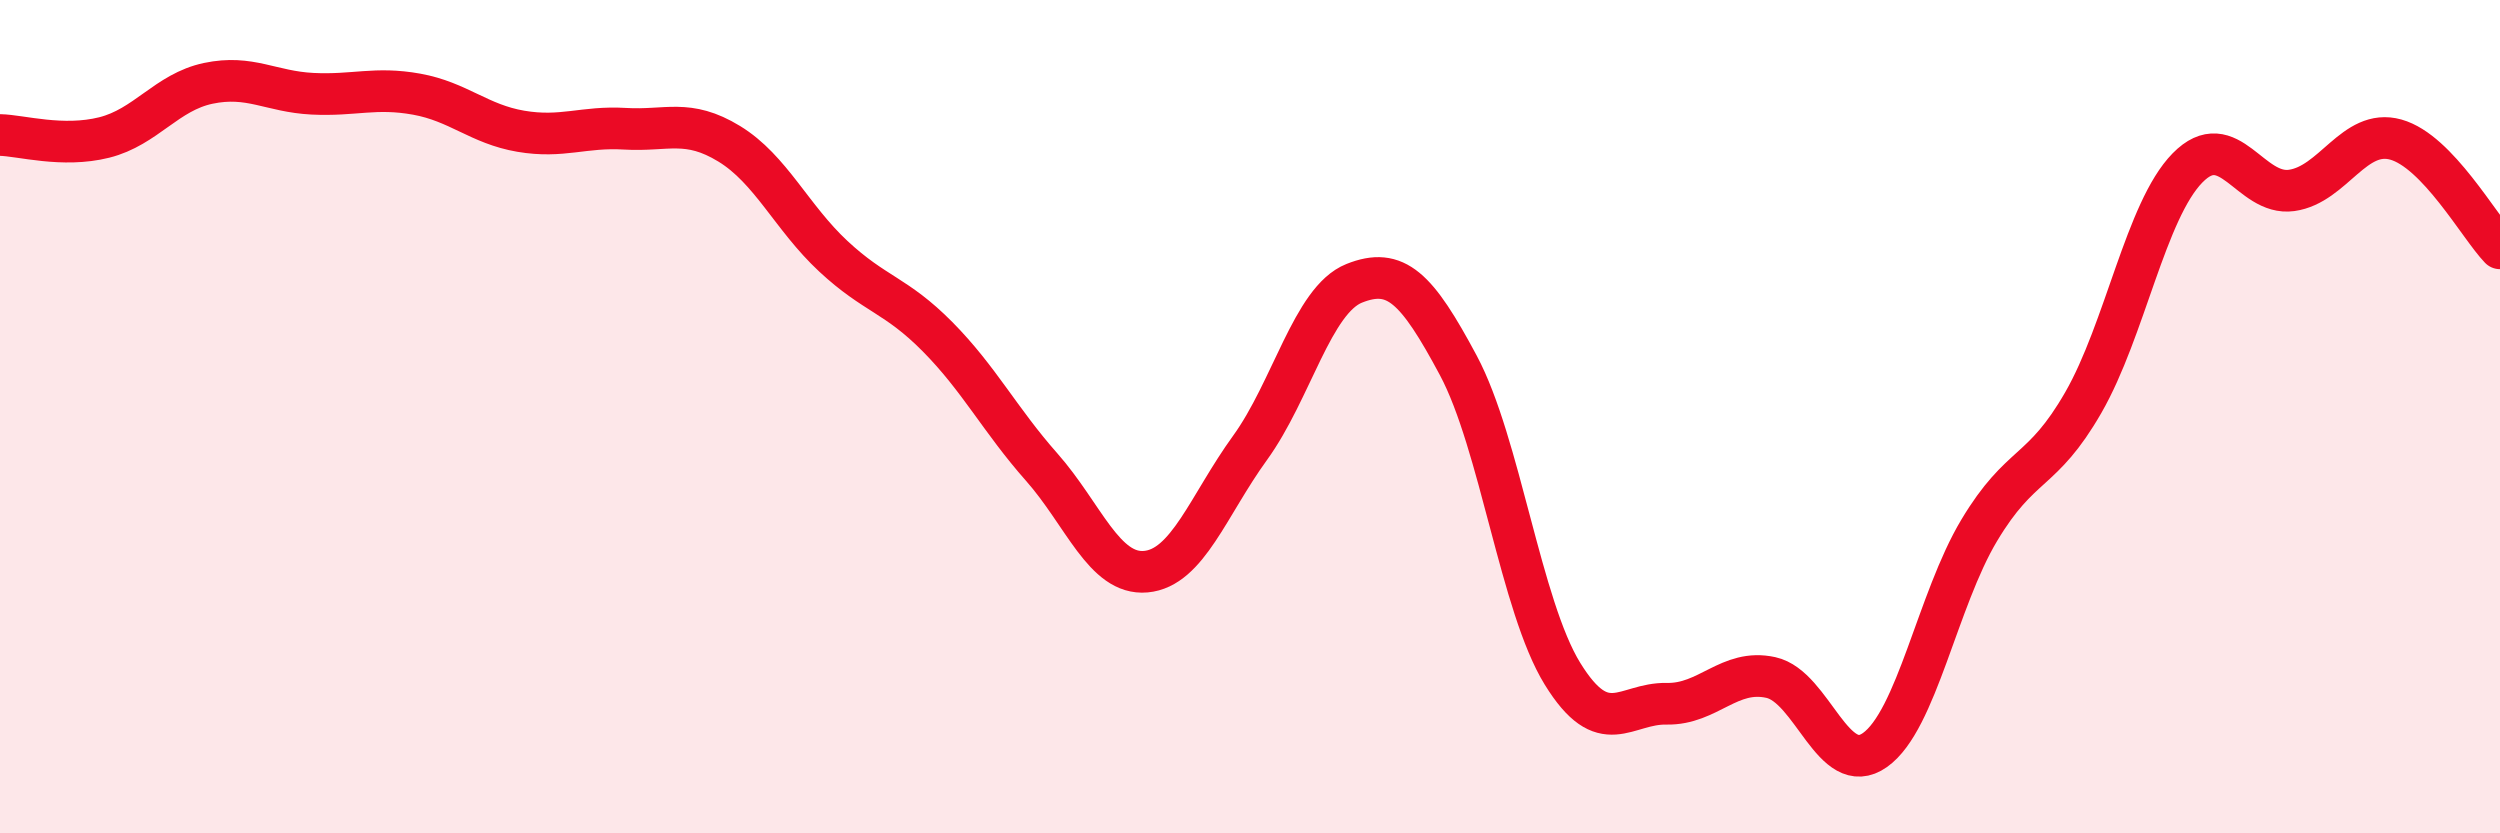 
    <svg width="60" height="20" viewBox="0 0 60 20" xmlns="http://www.w3.org/2000/svg">
      <path
        d="M 0,3.24 C 0.5,3.25 1.5,3.55 2.5,3.3 C 3.5,3.05 4,2.21 5,2 C 6,1.79 6.5,2.2 7.5,2.25 C 8.5,2.3 9,2.08 10,2.26 C 11,2.44 11.5,2.98 12.5,3.15 C 13.5,3.32 14,3.03 15,3.09 C 16,3.15 16.5,2.84 17.5,3.45 C 18.5,4.06 19,5.22 20,6.15 C 21,7.08 21.5,7.07 22.5,8.08 C 23.5,9.09 24,10.08 25,11.21 C 26,12.34 26.5,13.81 27.5,13.72 C 28.5,13.63 29,12.13 30,10.75 C 31,9.37 31.5,7.2 32.5,6.8 C 33.5,6.4 34,6.9 35,8.77 C 36,10.64 36.5,14.55 37.5,16.17 C 38.5,17.79 39,16.87 40,16.89 C 41,16.91 41.5,16.04 42.5,16.26 C 43.5,16.48 44,18.71 45,18 C 46,17.29 46.5,14.4 47.5,12.73 C 48.5,11.06 49,11.4 50,9.66 C 51,7.92 51.5,5.05 52.5,4.03 C 53.5,3.01 54,4.71 55,4.57 C 56,4.43 56.5,3.07 57.5,3.35 C 58.5,3.63 59.5,5.44 60,5.96L60 20L0 20Z"
        fill="#EB0A25"
        opacity="0.1"
        stroke-linecap="round"
        stroke-linejoin="round"
      />
      <path
        d="M 0,3.24 C 0.5,3.25 1.5,3.55 2.5,3.3 C 3.5,3.05 4,2.21 5,2 C 6,1.79 6.5,2.2 7.5,2.25 C 8.5,2.3 9,2.08 10,2.26 C 11,2.44 11.5,2.98 12.5,3.15 C 13.5,3.32 14,3.03 15,3.09 C 16,3.15 16.5,2.84 17.5,3.45 C 18.5,4.06 19,5.22 20,6.15 C 21,7.08 21.5,7.07 22.5,8.08 C 23.5,9.09 24,10.08 25,11.21 C 26,12.34 26.5,13.81 27.5,13.72 C 28.5,13.63 29,12.13 30,10.75 C 31,9.37 31.5,7.2 32.5,6.8 C 33.5,6.4 34,6.9 35,8.77 C 36,10.64 36.5,14.55 37.5,16.17 C 38.5,17.79 39,16.87 40,16.89 C 41,16.91 41.5,16.04 42.5,16.26 C 43.5,16.48 44,18.71 45,18 C 46,17.29 46.5,14.4 47.5,12.73 C 48.5,11.06 49,11.4 50,9.66 C 51,7.92 51.5,5.05 52.5,4.03 C 53.5,3.01 54,4.71 55,4.57 C 56,4.43 56.5,3.07 57.5,3.35 C 58.5,3.63 59.5,5.44 60,5.96"
        stroke="#EB0A25"
        stroke-width="1"
        fill="none"
        stroke-linecap="round"
        stroke-linejoin="round"
      />
    </svg>
  